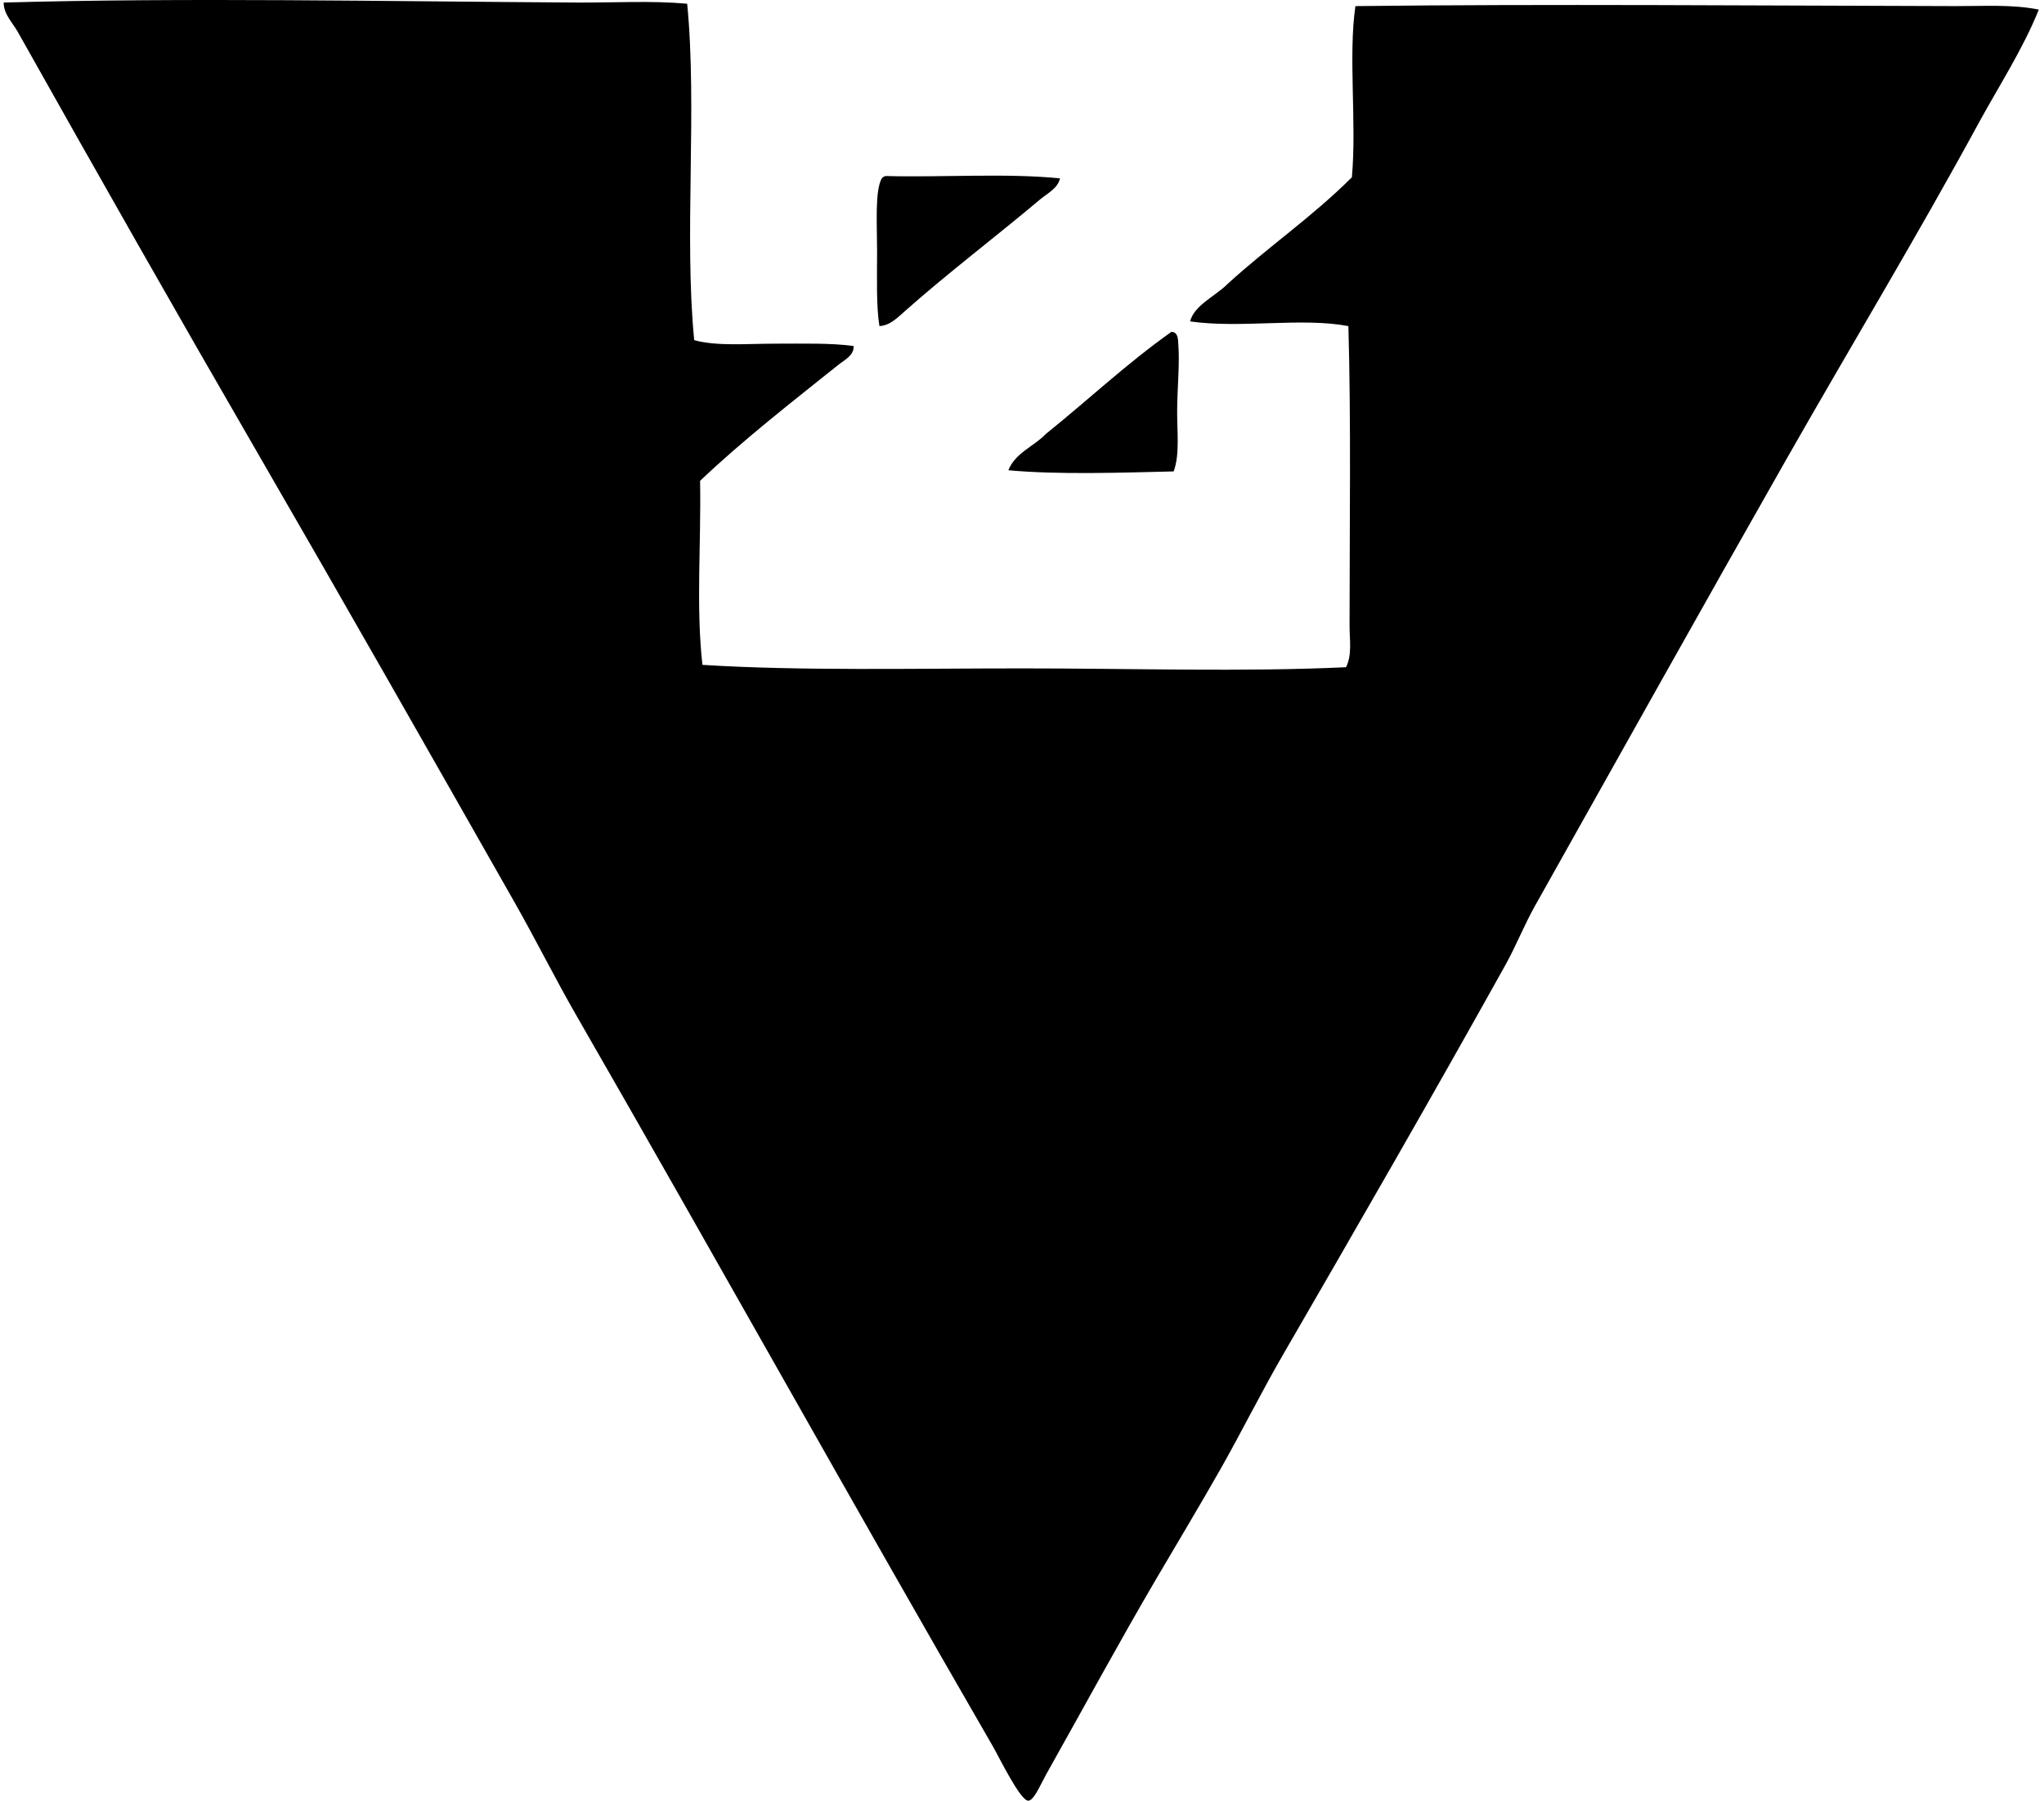 <svg xmlns="http://www.w3.org/2000/svg" width="227" height="200" fill="none" viewBox="0 0 227 200">
  <path fill="#000" fill-rule="evenodd" d="M76.316.414c1.133 11.582-.356 25.783.78 37.365 2.515.696 5.816.392 8.983.392 3.146 0 6.256-.082 8.722.26.063 1.048-1.025 1.55-1.69 2.084-5.025 4.02-10.642 8.393-15.362 12.89.127 7.025-.47 13.942.26 20.44 10.83.683 23.454.392 35.542.392 12.18-.003 24.456.407 35.935-.13.688-1.377.391-3.04.391-4.558 0-10.932.172-22.822-.13-33.33-5.223-.987-11.865.288-17.578-.52.457-1.813 2.825-2.808 4.168-4.168 4.465-4.086 9.538-7.56 13.799-11.846.543-6.076-.414-13.496.391-19.007 20.987-.25 44.872-.052 66.659 0 3.132.008 6.269-.21 9.241.388-1.816 4.481-4.483 8.56-6.767 12.757-6.767 12.445-14.179 24.723-21.224 37.105-9.363 16.463-18.616 33.037-27.993 49.733-1.183 2.11-2.061 4.37-3.252 6.509-8.018 14.405-16.422 28.989-24.739 43.355-2.376 4.109-4.516 8.418-6.9 12.63-2.32 4.091-4.756 8.14-7.162 12.237-4.07 6.941-8.118 14.413-12.237 21.743-.577 1.025-1.316 2.844-1.953 2.866-.883.027-3.276-4.897-3.907-5.99-15.641-27.058-30.636-54.035-46.218-81.112-2.409-4.179-4.543-8.477-6.9-12.629-9.505-16.73-18.972-33.382-28.513-49.864C19.66 34.856 10.815 19.28 1.974 3.54 1.394 2.507.397 1.567.41.283c20.294-.568 42.434-.127 63.668 0 4.138.025 8.197-.23 12.238.13Z" clip-rule="evenodd"/>
  <path fill="#000" fill-rule="evenodd" d="M117.718 19.81c-.239 1.124-1.438 1.692-2.213 2.344-4.858 4.095-10.125 8.075-14.973 12.369-.79.701-1.694 1.647-2.865 1.693-.362-2.194-.261-5.329-.261-8.463 0-2.787-.256-6.577.519-7.942.095-.123.24-.199.391-.261 6.384.168 13.448-.34 19.402.26Zm12.496 17.057c.666.104.614.974.649 1.433.155 1.963-.095 4.584-.13 7.031-.035 2.54.323 5.087-.389 7.028-5.777.136-12.795.384-18.358-.13.781-1.952 2.831-2.637 4.166-4.035 4.671-3.75 8.999-7.839 13.931-11.327h.131Z" clip-rule="evenodd"/>
</svg>
